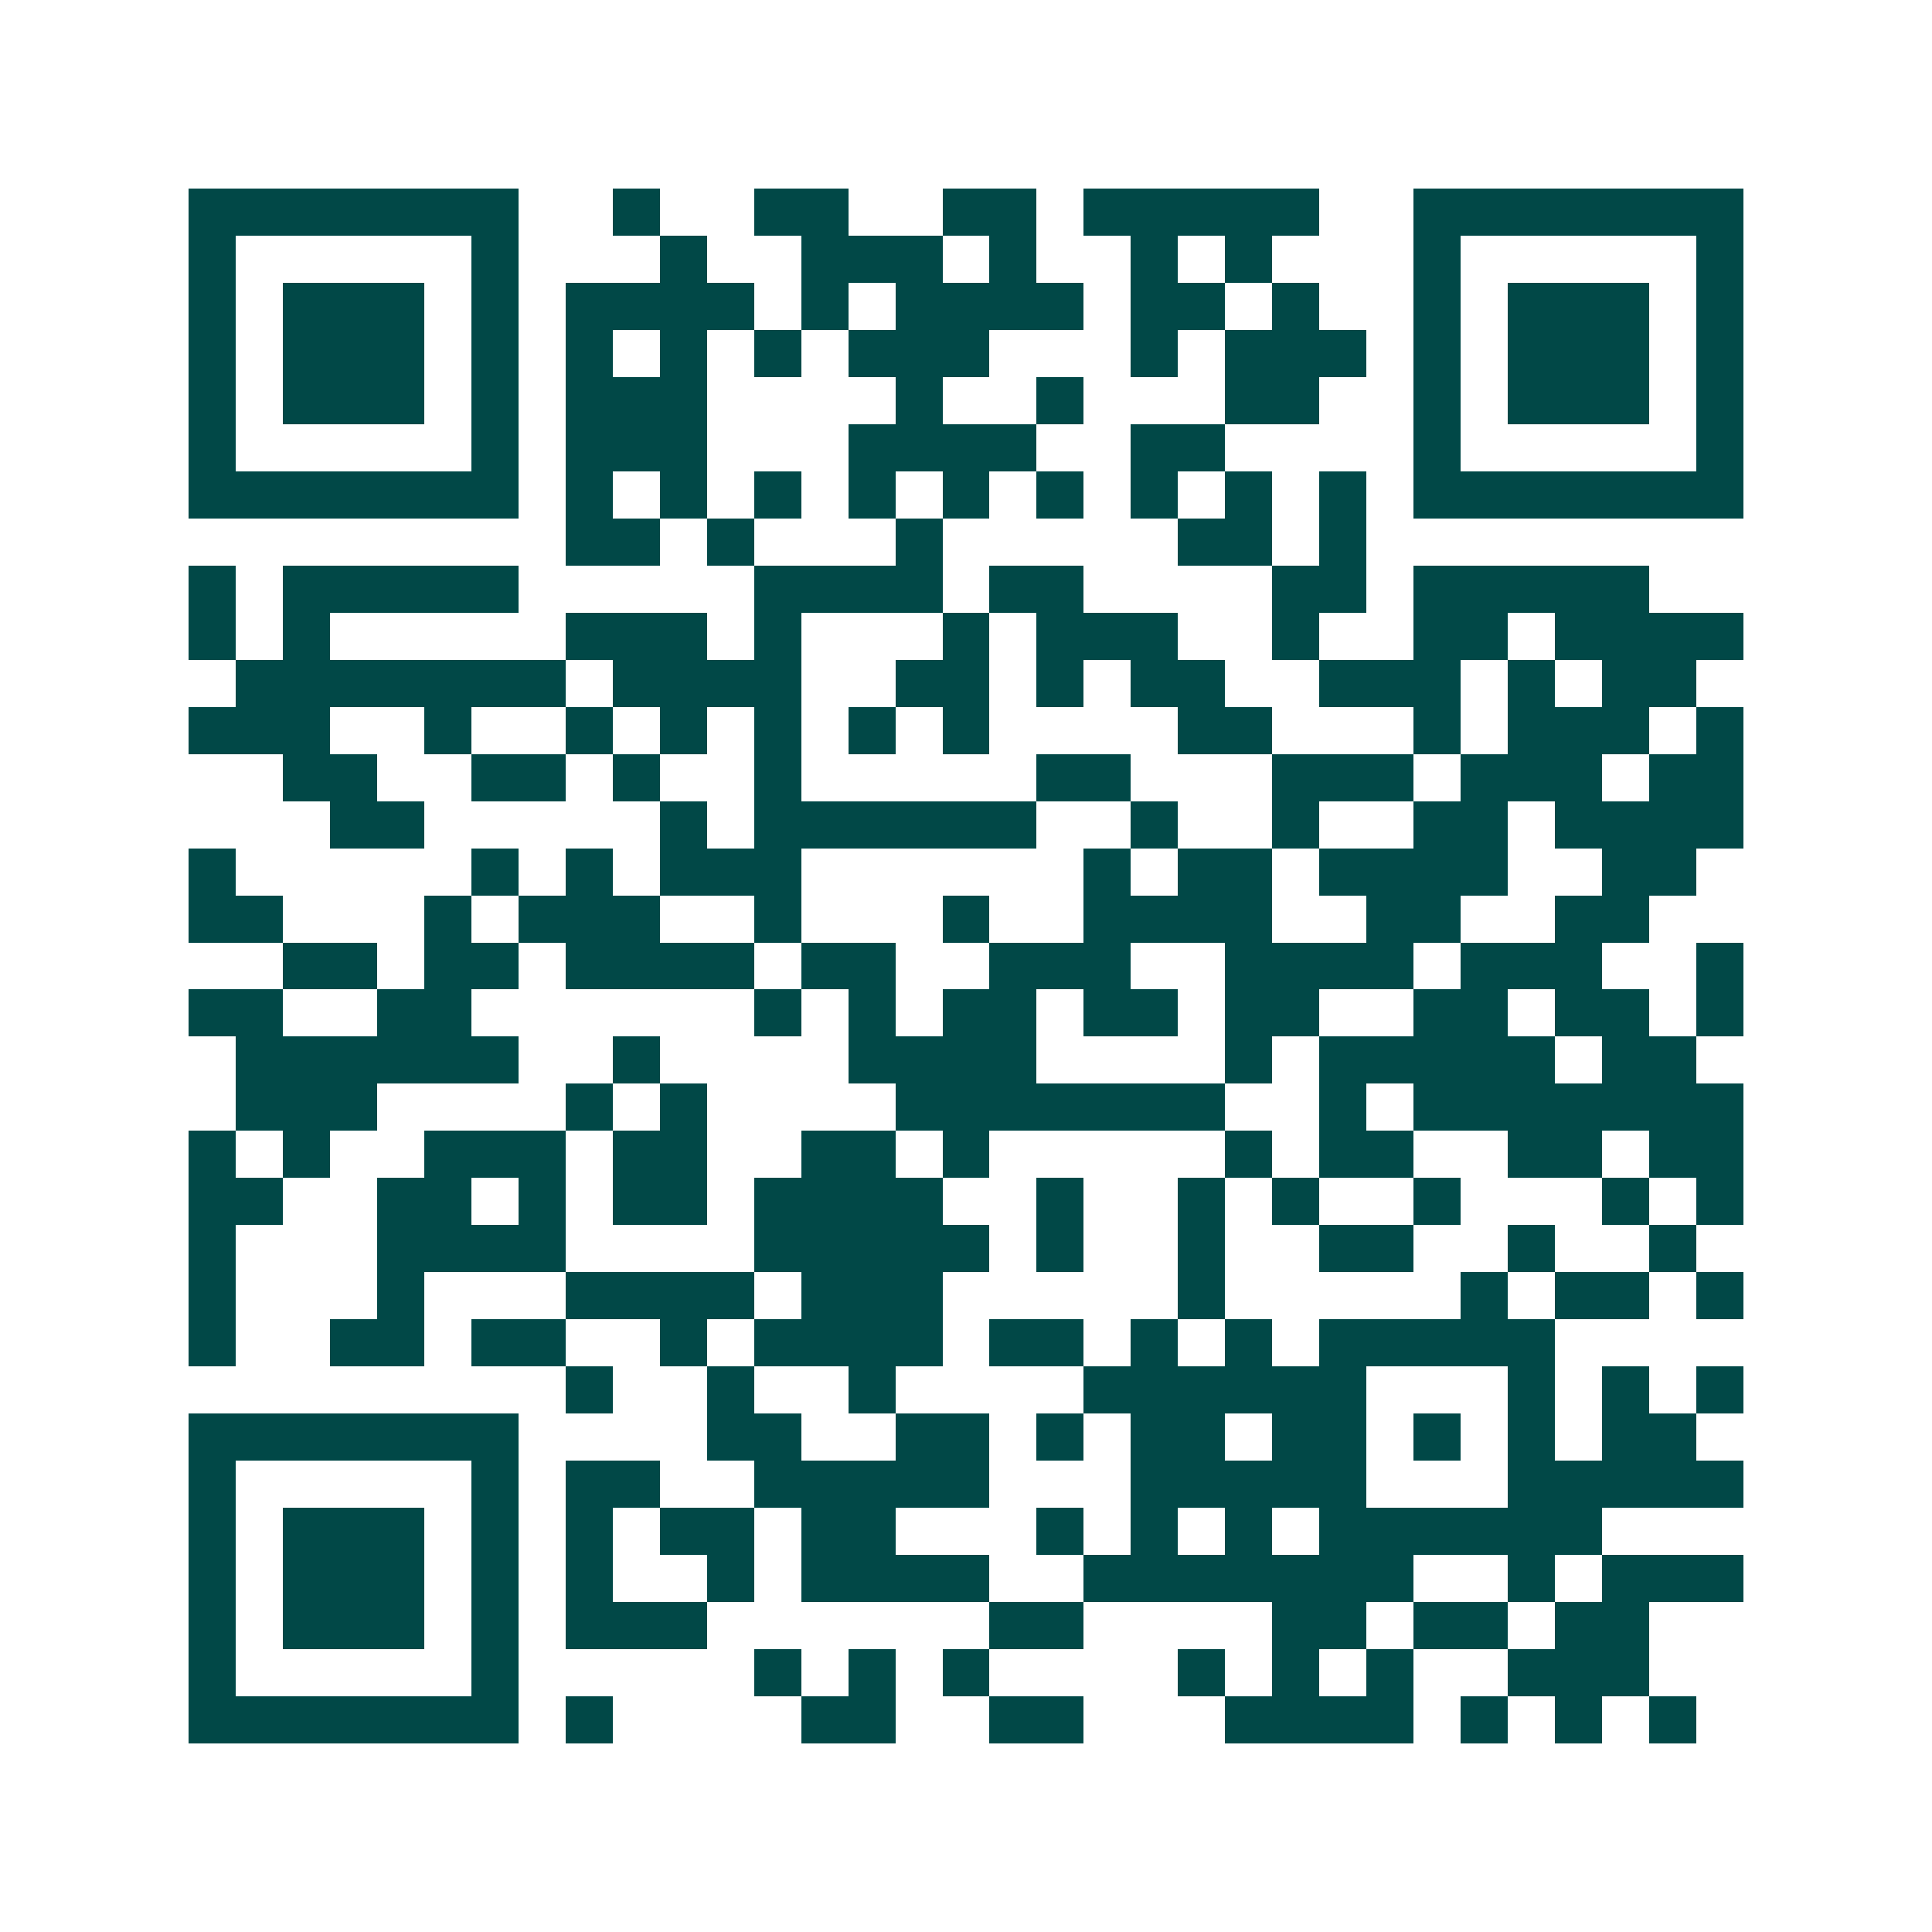 <svg xmlns="http://www.w3.org/2000/svg" width="200" height="200" viewBox="0 0 41 41" shape-rendering="crispEdges"><path fill="#ffffff" d="M0 0h41v41H0z"/><path stroke="#014847" d="M4 4.5h7m2 0h1m2 0h2m2 0h2m1 0h5m2 0h7M4 5.5h1m5 0h1m3 0h1m2 0h3m1 0h1m2 0h1m1 0h1m3 0h1m5 0h1M4 6.5h1m1 0h3m1 0h1m1 0h4m1 0h1m1 0h4m1 0h2m1 0h1m2 0h1m1 0h3m1 0h1M4 7.5h1m1 0h3m1 0h1m1 0h1m1 0h1m1 0h1m1 0h3m3 0h1m1 0h3m1 0h1m1 0h3m1 0h1M4 8.5h1m1 0h3m1 0h1m1 0h3m4 0h1m2 0h1m3 0h2m2 0h1m1 0h3m1 0h1M4 9.5h1m5 0h1m1 0h3m3 0h4m2 0h2m4 0h1m5 0h1M4 10.5h7m1 0h1m1 0h1m1 0h1m1 0h1m1 0h1m1 0h1m1 0h1m1 0h1m1 0h1m1 0h7M12 11.5h2m1 0h1m3 0h1m5 0h2m1 0h1M4 12.5h1m1 0h5m5 0h4m1 0h2m4 0h2m1 0h5M4 13.5h1m1 0h1m5 0h3m1 0h1m3 0h1m1 0h3m2 0h1m2 0h2m1 0h4M5 14.5h7m1 0h4m2 0h2m1 0h1m1 0h2m2 0h3m1 0h1m1 0h2M4 15.5h3m2 0h1m2 0h1m1 0h1m1 0h1m1 0h1m1 0h1m4 0h2m3 0h1m1 0h3m1 0h1M6 16.5h2m2 0h2m1 0h1m2 0h1m5 0h2m3 0h3m1 0h3m1 0h2M7 17.5h2m5 0h1m1 0h6m2 0h1m2 0h1m2 0h2m1 0h4M4 18.5h1m5 0h1m1 0h1m1 0h3m6 0h1m1 0h2m1 0h4m2 0h2M4 19.5h2m3 0h1m1 0h3m2 0h1m3 0h1m2 0h4m2 0h2m2 0h2M6 20.5h2m1 0h2m1 0h4m1 0h2m2 0h3m2 0h4m1 0h3m2 0h1M4 21.5h2m2 0h2m6 0h1m1 0h1m1 0h2m1 0h2m1 0h2m2 0h2m1 0h2m1 0h1M5 22.5h6m2 0h1m4 0h4m4 0h1m1 0h5m1 0h2M5 23.5h3m4 0h1m1 0h1m4 0h7m2 0h1m1 0h7M4 24.5h1m1 0h1m2 0h3m1 0h2m2 0h2m1 0h1m5 0h1m1 0h2m2 0h2m1 0h2M4 25.5h2m2 0h2m1 0h1m1 0h2m1 0h4m2 0h1m2 0h1m1 0h1m2 0h1m3 0h1m1 0h1M4 26.5h1m3 0h4m4 0h5m1 0h1m2 0h1m2 0h2m2 0h1m2 0h1M4 27.5h1m3 0h1m3 0h4m1 0h3m5 0h1m5 0h1m1 0h2m1 0h1M4 28.5h1m2 0h2m1 0h2m2 0h1m1 0h4m1 0h2m1 0h1m1 0h1m1 0h5M12 29.5h1m2 0h1m2 0h1m4 0h6m3 0h1m1 0h1m1 0h1M4 30.5h7m4 0h2m2 0h2m1 0h1m1 0h2m1 0h2m1 0h1m1 0h1m1 0h2M4 31.5h1m5 0h1m1 0h2m2 0h5m3 0h5m3 0h5M4 32.5h1m1 0h3m1 0h1m1 0h1m1 0h2m1 0h2m3 0h1m1 0h1m1 0h1m1 0h6M4 33.5h1m1 0h3m1 0h1m1 0h1m2 0h1m1 0h4m2 0h7m2 0h1m1 0h3M4 34.5h1m1 0h3m1 0h1m1 0h3m6 0h2m4 0h2m1 0h2m1 0h2M4 35.5h1m5 0h1m5 0h1m1 0h1m1 0h1m4 0h1m1 0h1m1 0h1m2 0h3M4 36.5h7m1 0h1m4 0h2m2 0h2m3 0h4m1 0h1m1 0h1m1 0h1"/></svg>
